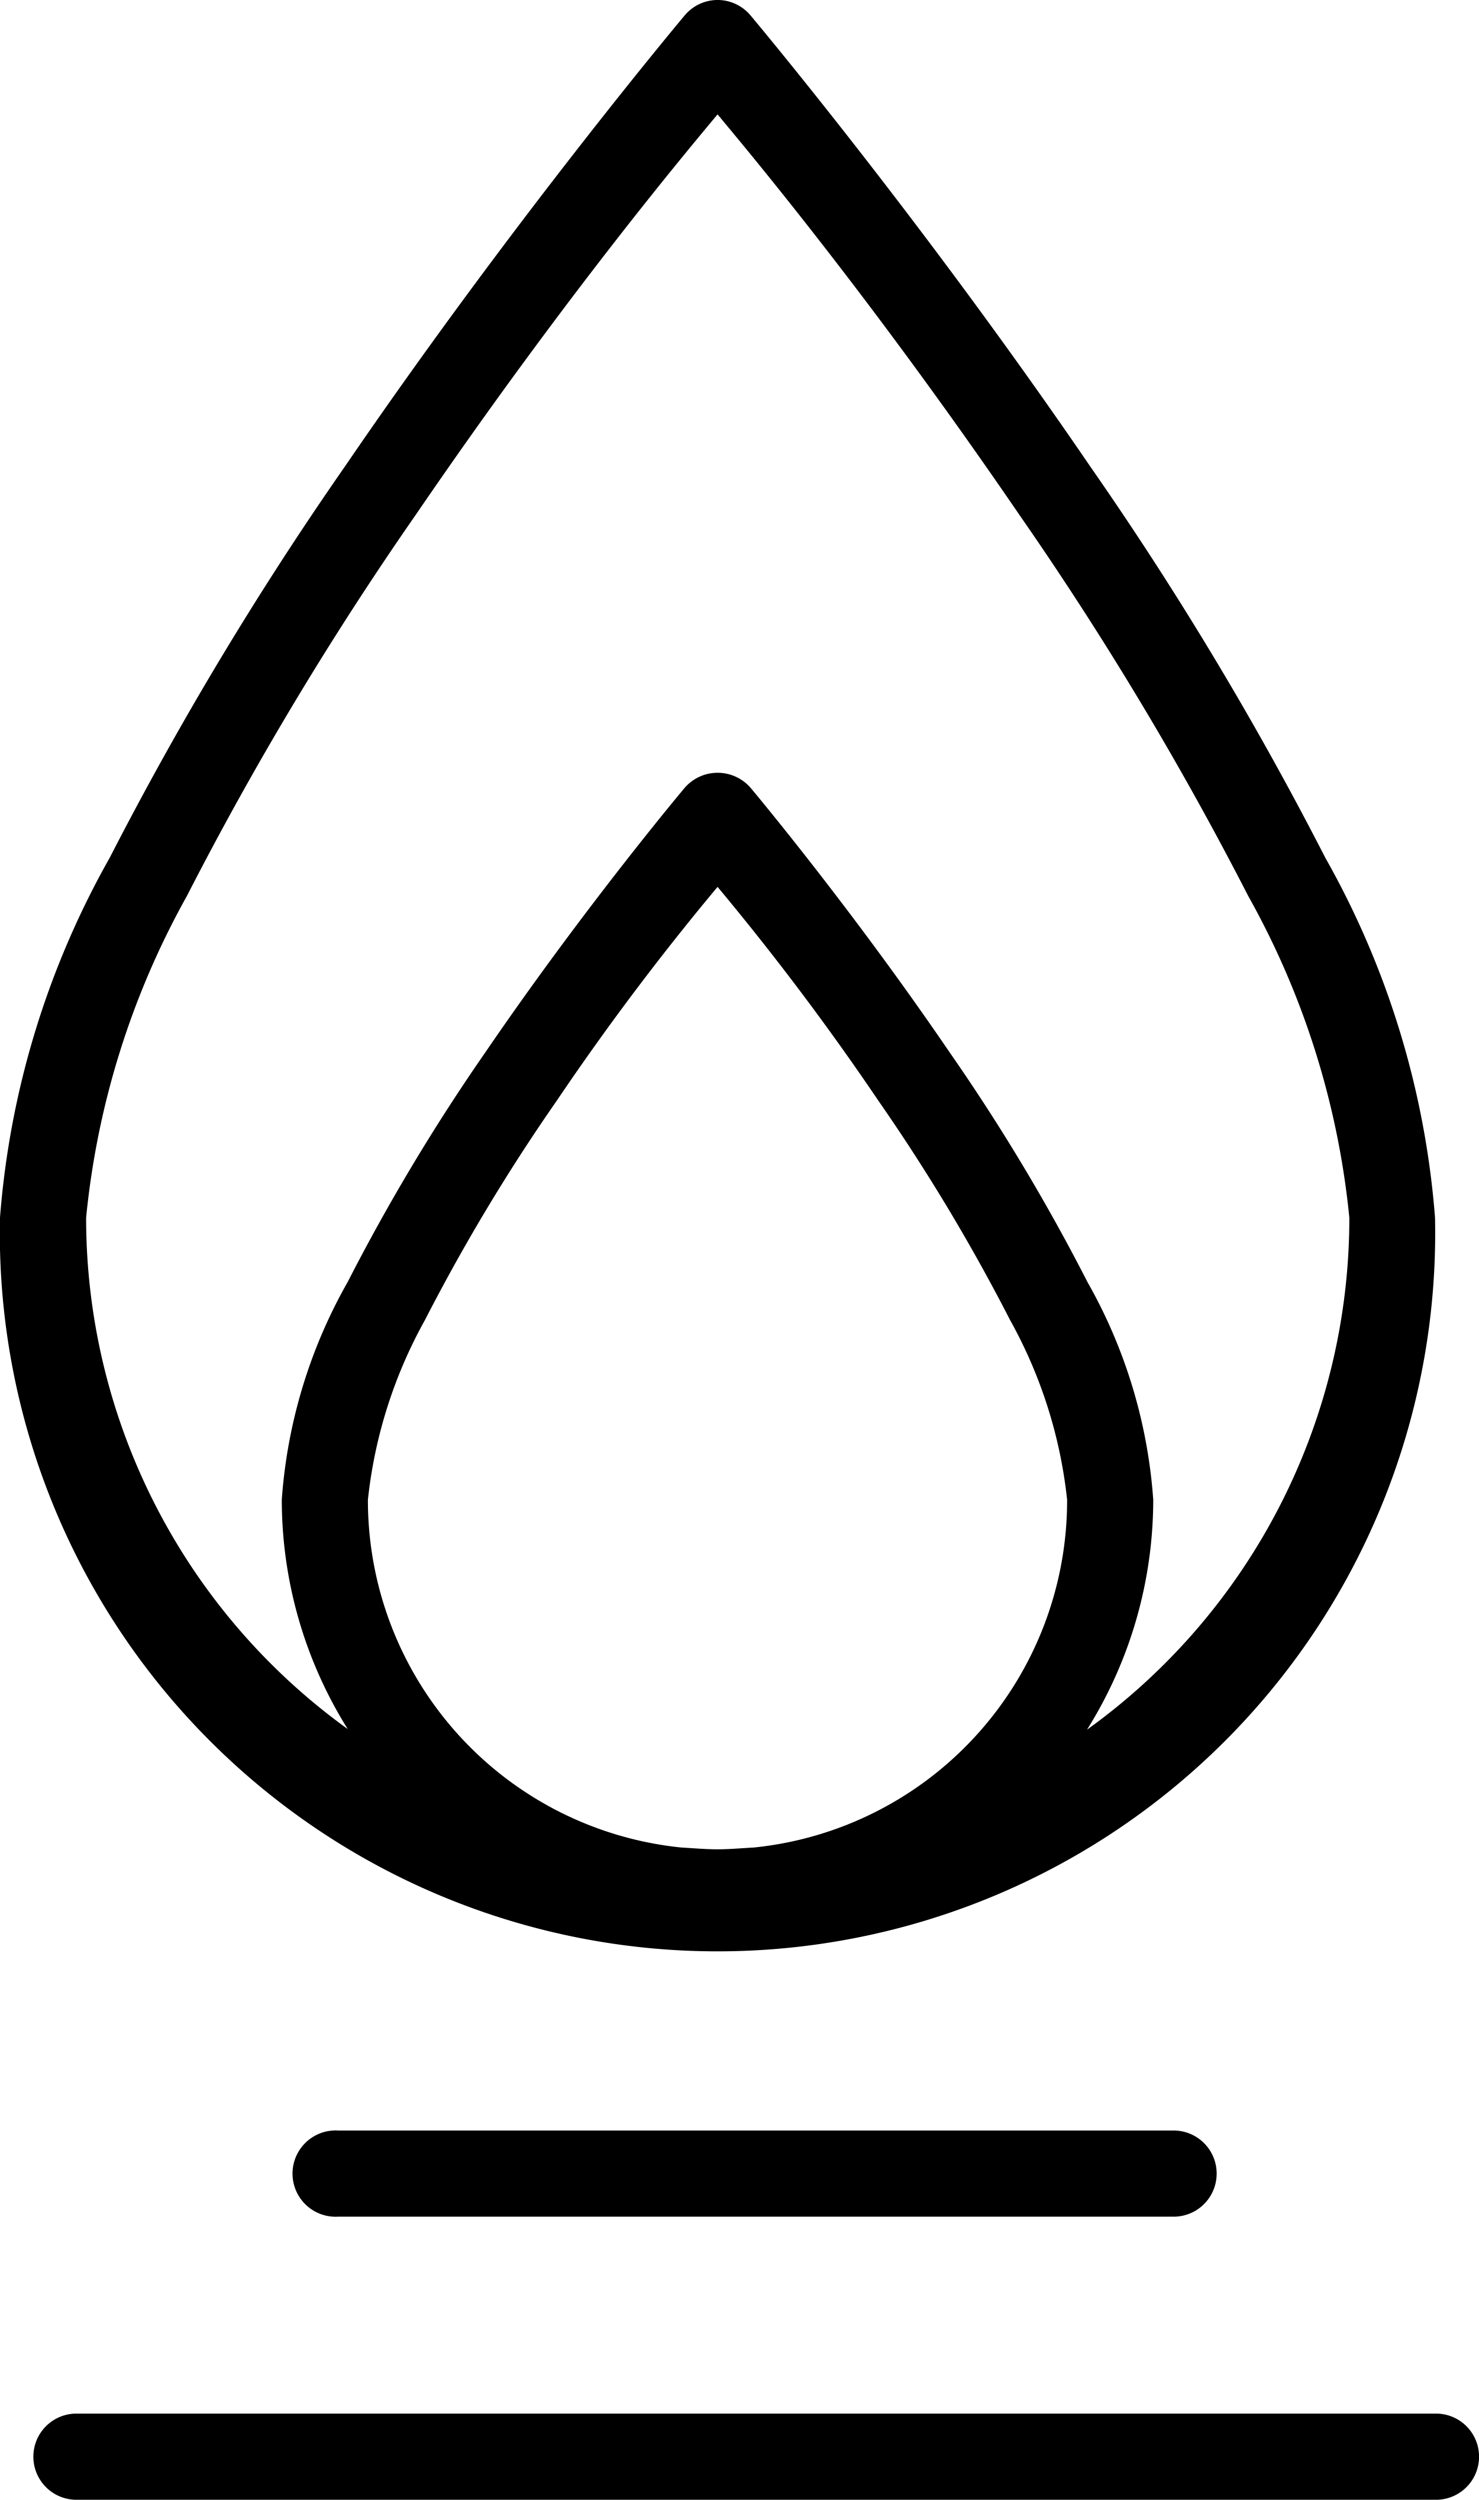 <svg xmlns="http://www.w3.org/2000/svg" width="30.5" height="51.516" viewBox="0 0 30.5 51.516">
  <g id="mariani-gpl" transform="translate(-3.924 -0.794)">
    <path id="Tracciato_1" data-name="Tracciato 1" d="M18.7.794a.888.888,0,0,0-.655.316s-3.5,4.163-7.01,9.3A70.268,70.268,0,0,0,6.187,18.47a17.856,17.856,0,0,0-2.263,7.416,14.8,14.8,0,1,0,29.593,0,17.856,17.856,0,0,0-2.263-7.416,69.822,69.822,0,0,0-4.848-8.064C22.9,5.273,19.4,1.11,19.4,1.11A.887.887,0,0,0,18.7.794Zm.024,2.36c.581.7,3.109,3.7,6.221,8.249a68.861,68.861,0,0,1,4.72,7.856,16.962,16.962,0,0,1,2.085,6.63A12.979,12.979,0,0,1,26.34,36.44,8.918,8.918,0,0,0,27.706,31.7a10.587,10.587,0,0,0-1.356-4.485,40.929,40.929,0,0,0-2.847-4.74c-2.051-3.008-4.1-5.445-4.1-5.445a.9.9,0,0,0-1.36,0s-2.051,2.437-4.106,5.445a41.377,41.377,0,0,0-2.844,4.74A10.587,10.587,0,0,0,9.735,31.7a8.908,8.908,0,0,0,1.36,4.727A12.983,12.983,0,0,1,5.7,25.889a16.989,16.989,0,0,1,2.078-6.63A68.414,68.414,0,0,1,12.5,11.4C15.61,6.851,18.135,3.856,18.719,3.154Zm0,15.92a54.964,54.964,0,0,1,3.317,4.408A39.466,39.466,0,0,1,24.755,28a9.731,9.731,0,0,1,1.175,3.7,7.189,7.189,0,0,1-6.459,7.168c-.248.013-.5.037-.749.037s-.5-.023-.749-.037A7.194,7.194,0,0,1,11.511,31.7,9.731,9.731,0,0,1,12.686,28a39.466,39.466,0,0,1,2.719-4.522A54.211,54.211,0,0,1,18.719,19.074ZM10.8,44.7a.889.889,0,0,0,.091,1.776H28.126a.888.888,0,0,0,0-1.776H10.887A.41.41,0,0,0,10.8,44.7ZM5.5,50.534a.888.888,0,0,0,0,1.776H33.517a.888.888,0,0,0,.04-1.776H5.5Z" transform="translate(0 0)"/>
  </g>
</svg>
